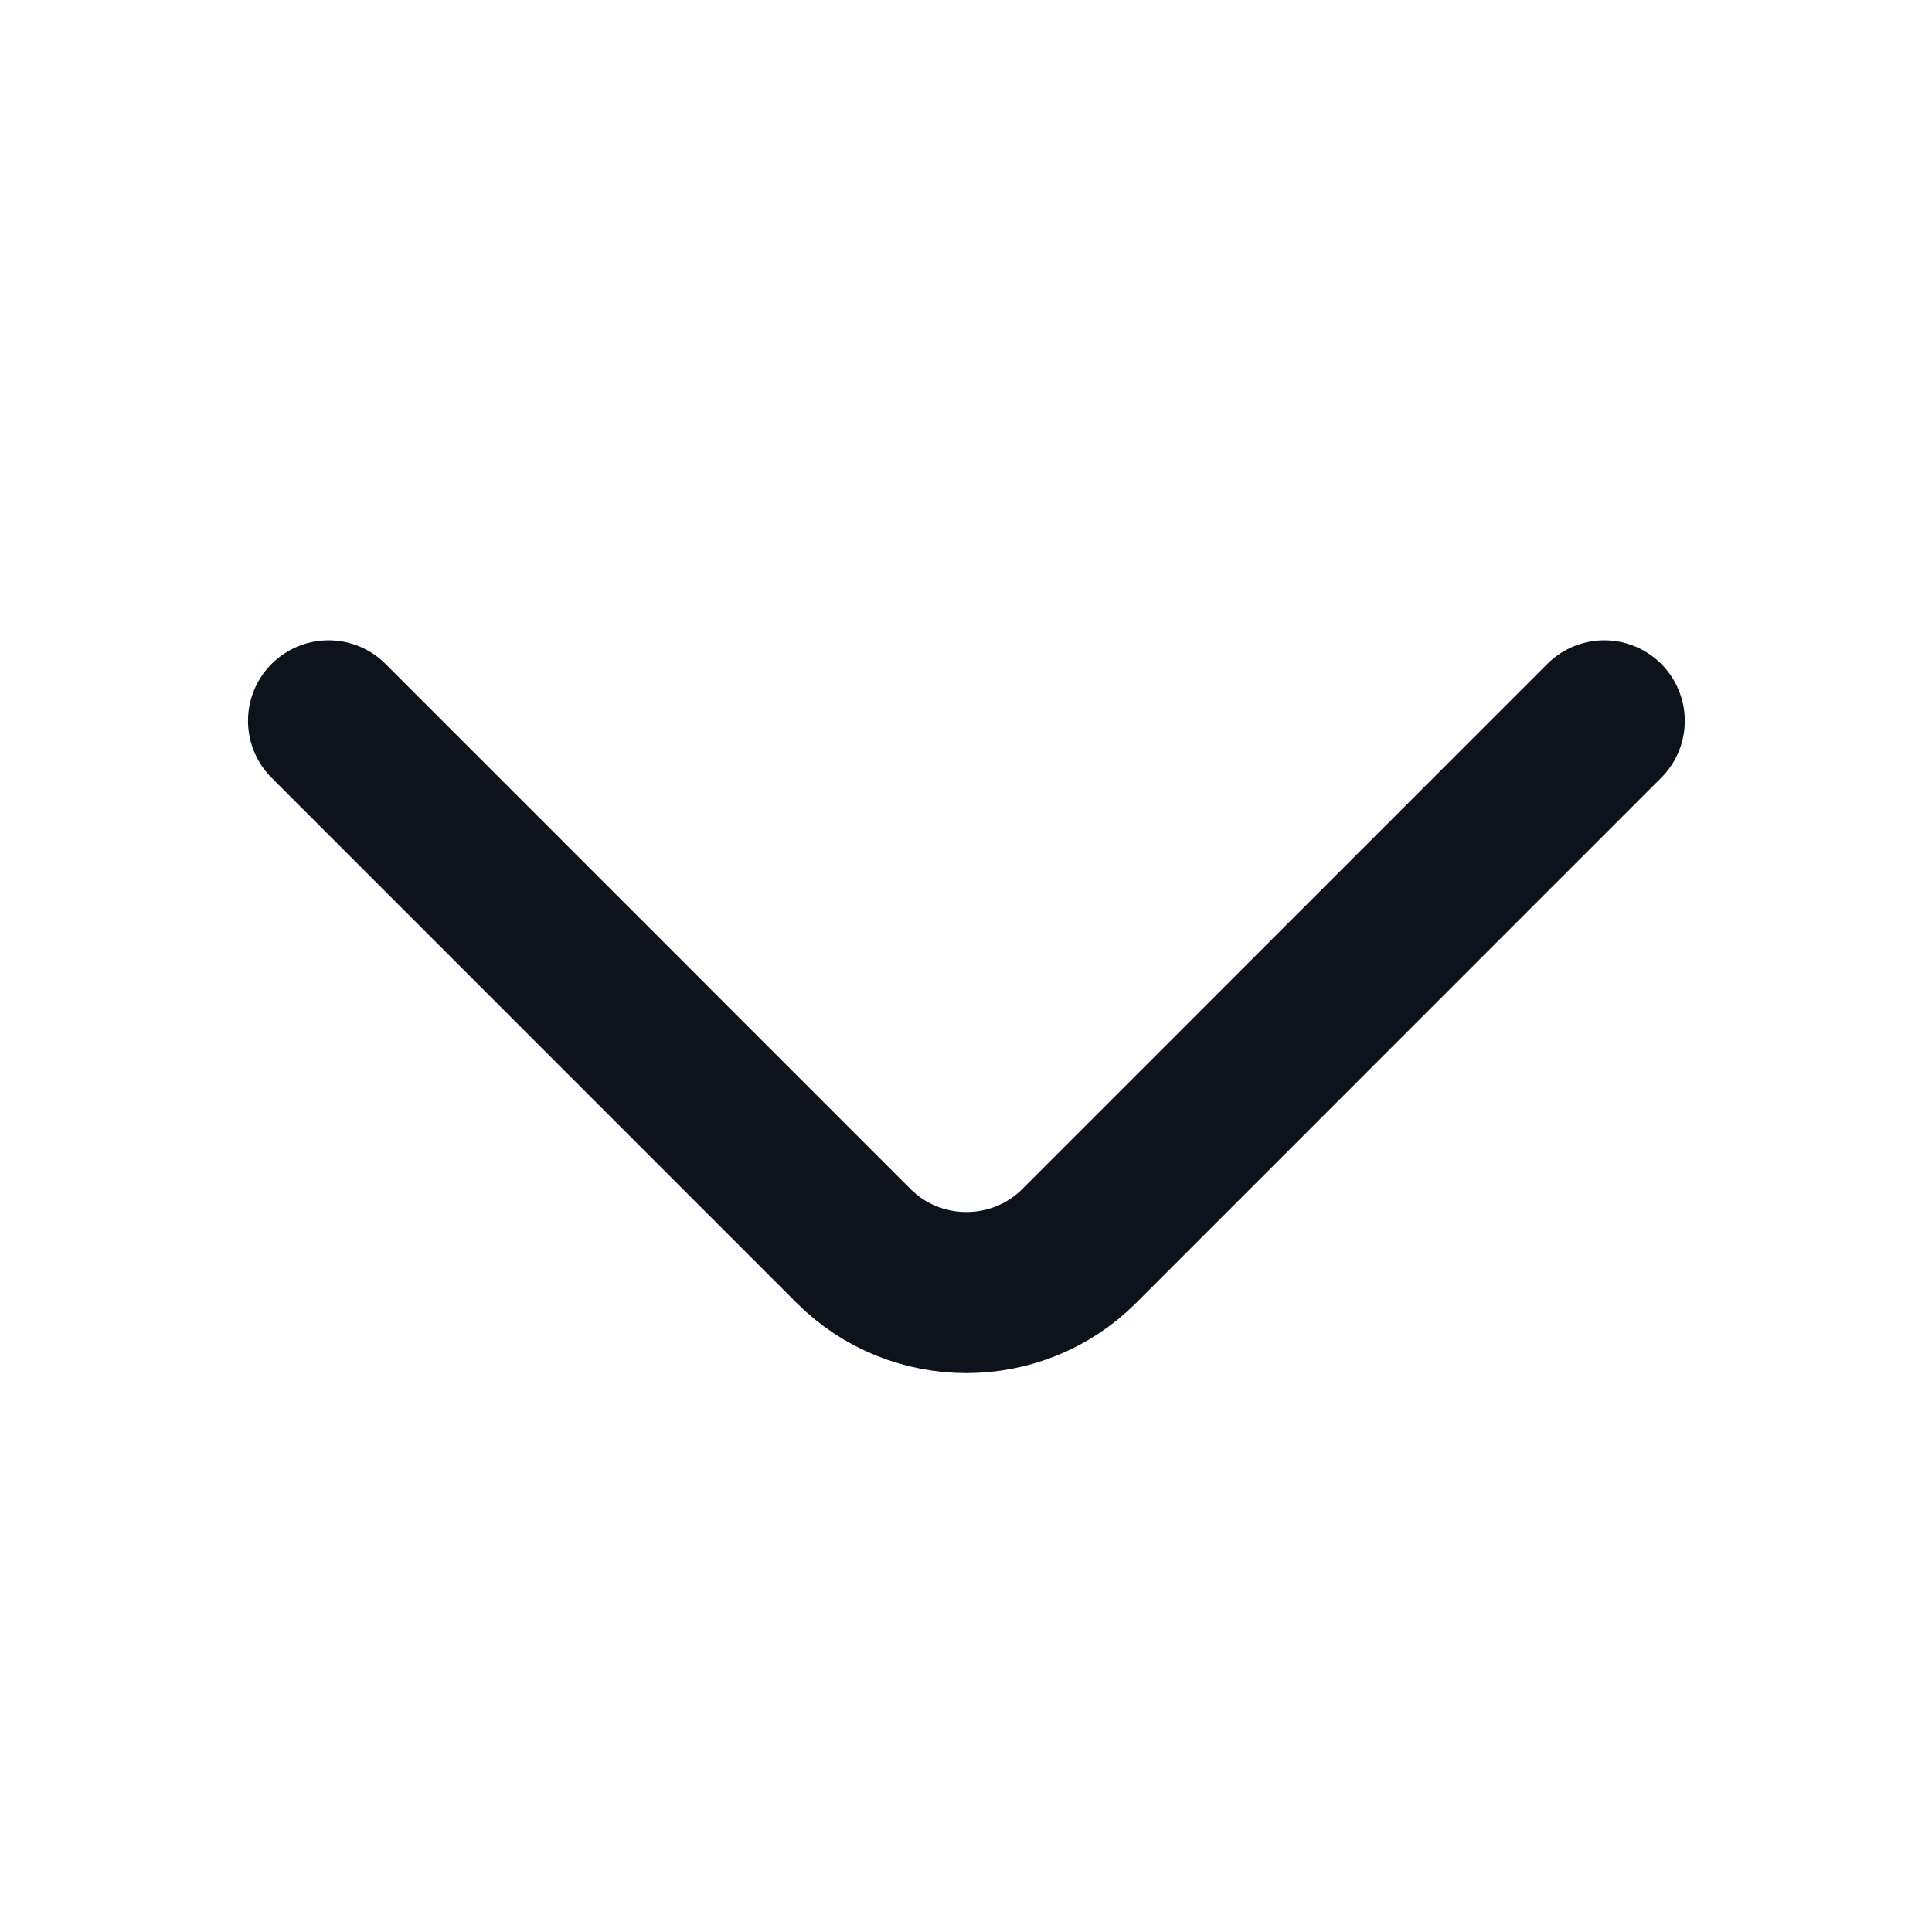 <?xml version="1.0" encoding="utf-8"?>
<svg xmlns="http://www.w3.org/2000/svg" fill="none" height="100%" overflow="visible" preserveAspectRatio="none" style="display: block;" viewBox="0 0 19 19" width="100%">
<g id="arrow-down">
<path d="M15.777 7.089L10.613 12.254C10.003 12.864 9.005 12.864 8.395 12.254L3.231 7.089" id="Vector" stroke="#0E121B" stroke-linecap="round" stroke-width="1.584"/>
<path d="M0.792 18.218L0.792 0.792L18.218 0.792L18.218 18.218L0.792 18.218Z" id="Vector_2" opacity="0" stroke="#0E121B" stroke-width="1.584"/>
</g>
</svg>